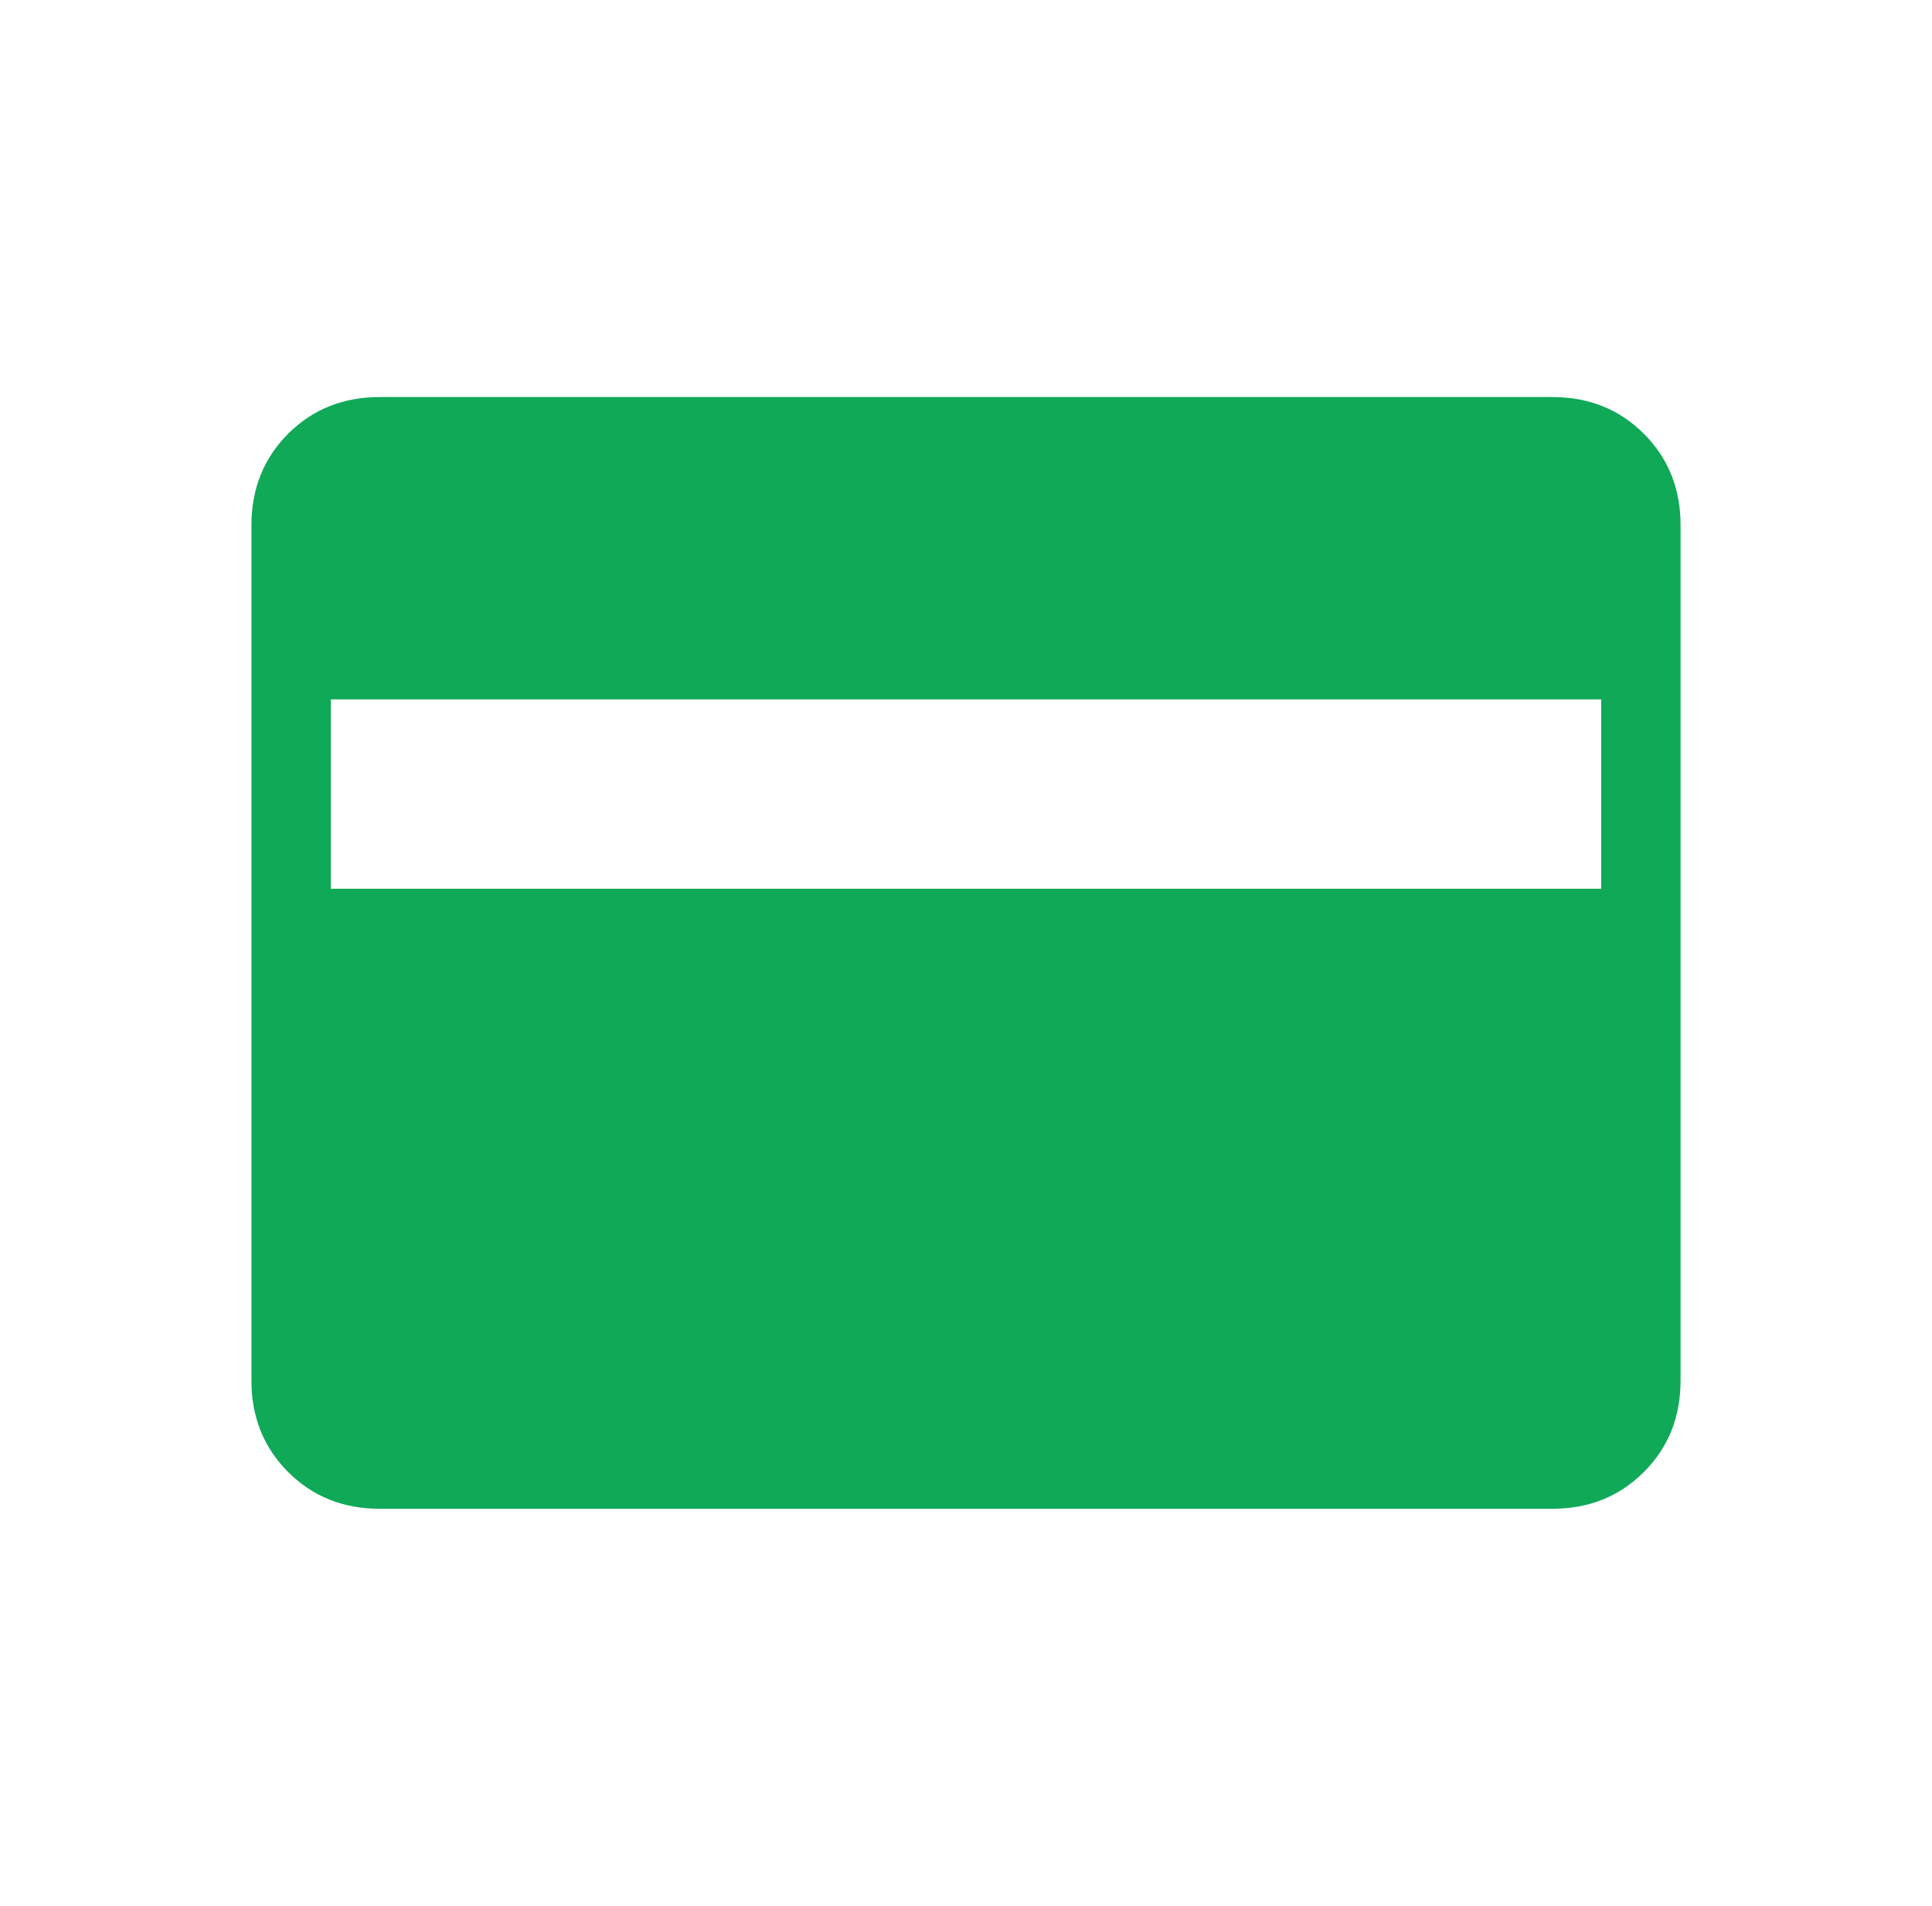 <svg xmlns="http://www.w3.org/2000/svg" width="73" height="72" viewBox="0 0 73 72" fill="none"><mask id="mask0_541_347" style="mask-type:alpha" maskUnits="userSpaceOnUse" x="0" y="0" width="73" height="72"><rect x="0.5" width="72" height="72" fill="#D9D9D9"></rect></mask><g mask="url(#mask0_541_347)"><path d="M14.347 57C12.966 57 11.812 56.538 10.887 55.612C9.963 54.688 9.5 53.535 9.5 52.154V19.846C9.5 18.465 9.963 17.312 10.887 16.387C11.812 15.463 12.966 15 14.347 15H58.654C60.035 15 61.188 15.463 62.112 16.387C63.038 17.312 63.5 18.465 63.5 19.846V52.154C63.5 53.535 63.038 54.688 62.112 55.612C61.188 56.538 60.035 57 58.654 57H14.347ZM12.5 33.577H60.5V26.423H12.5V33.577Z" fill="#0FA958"></path></g></svg>